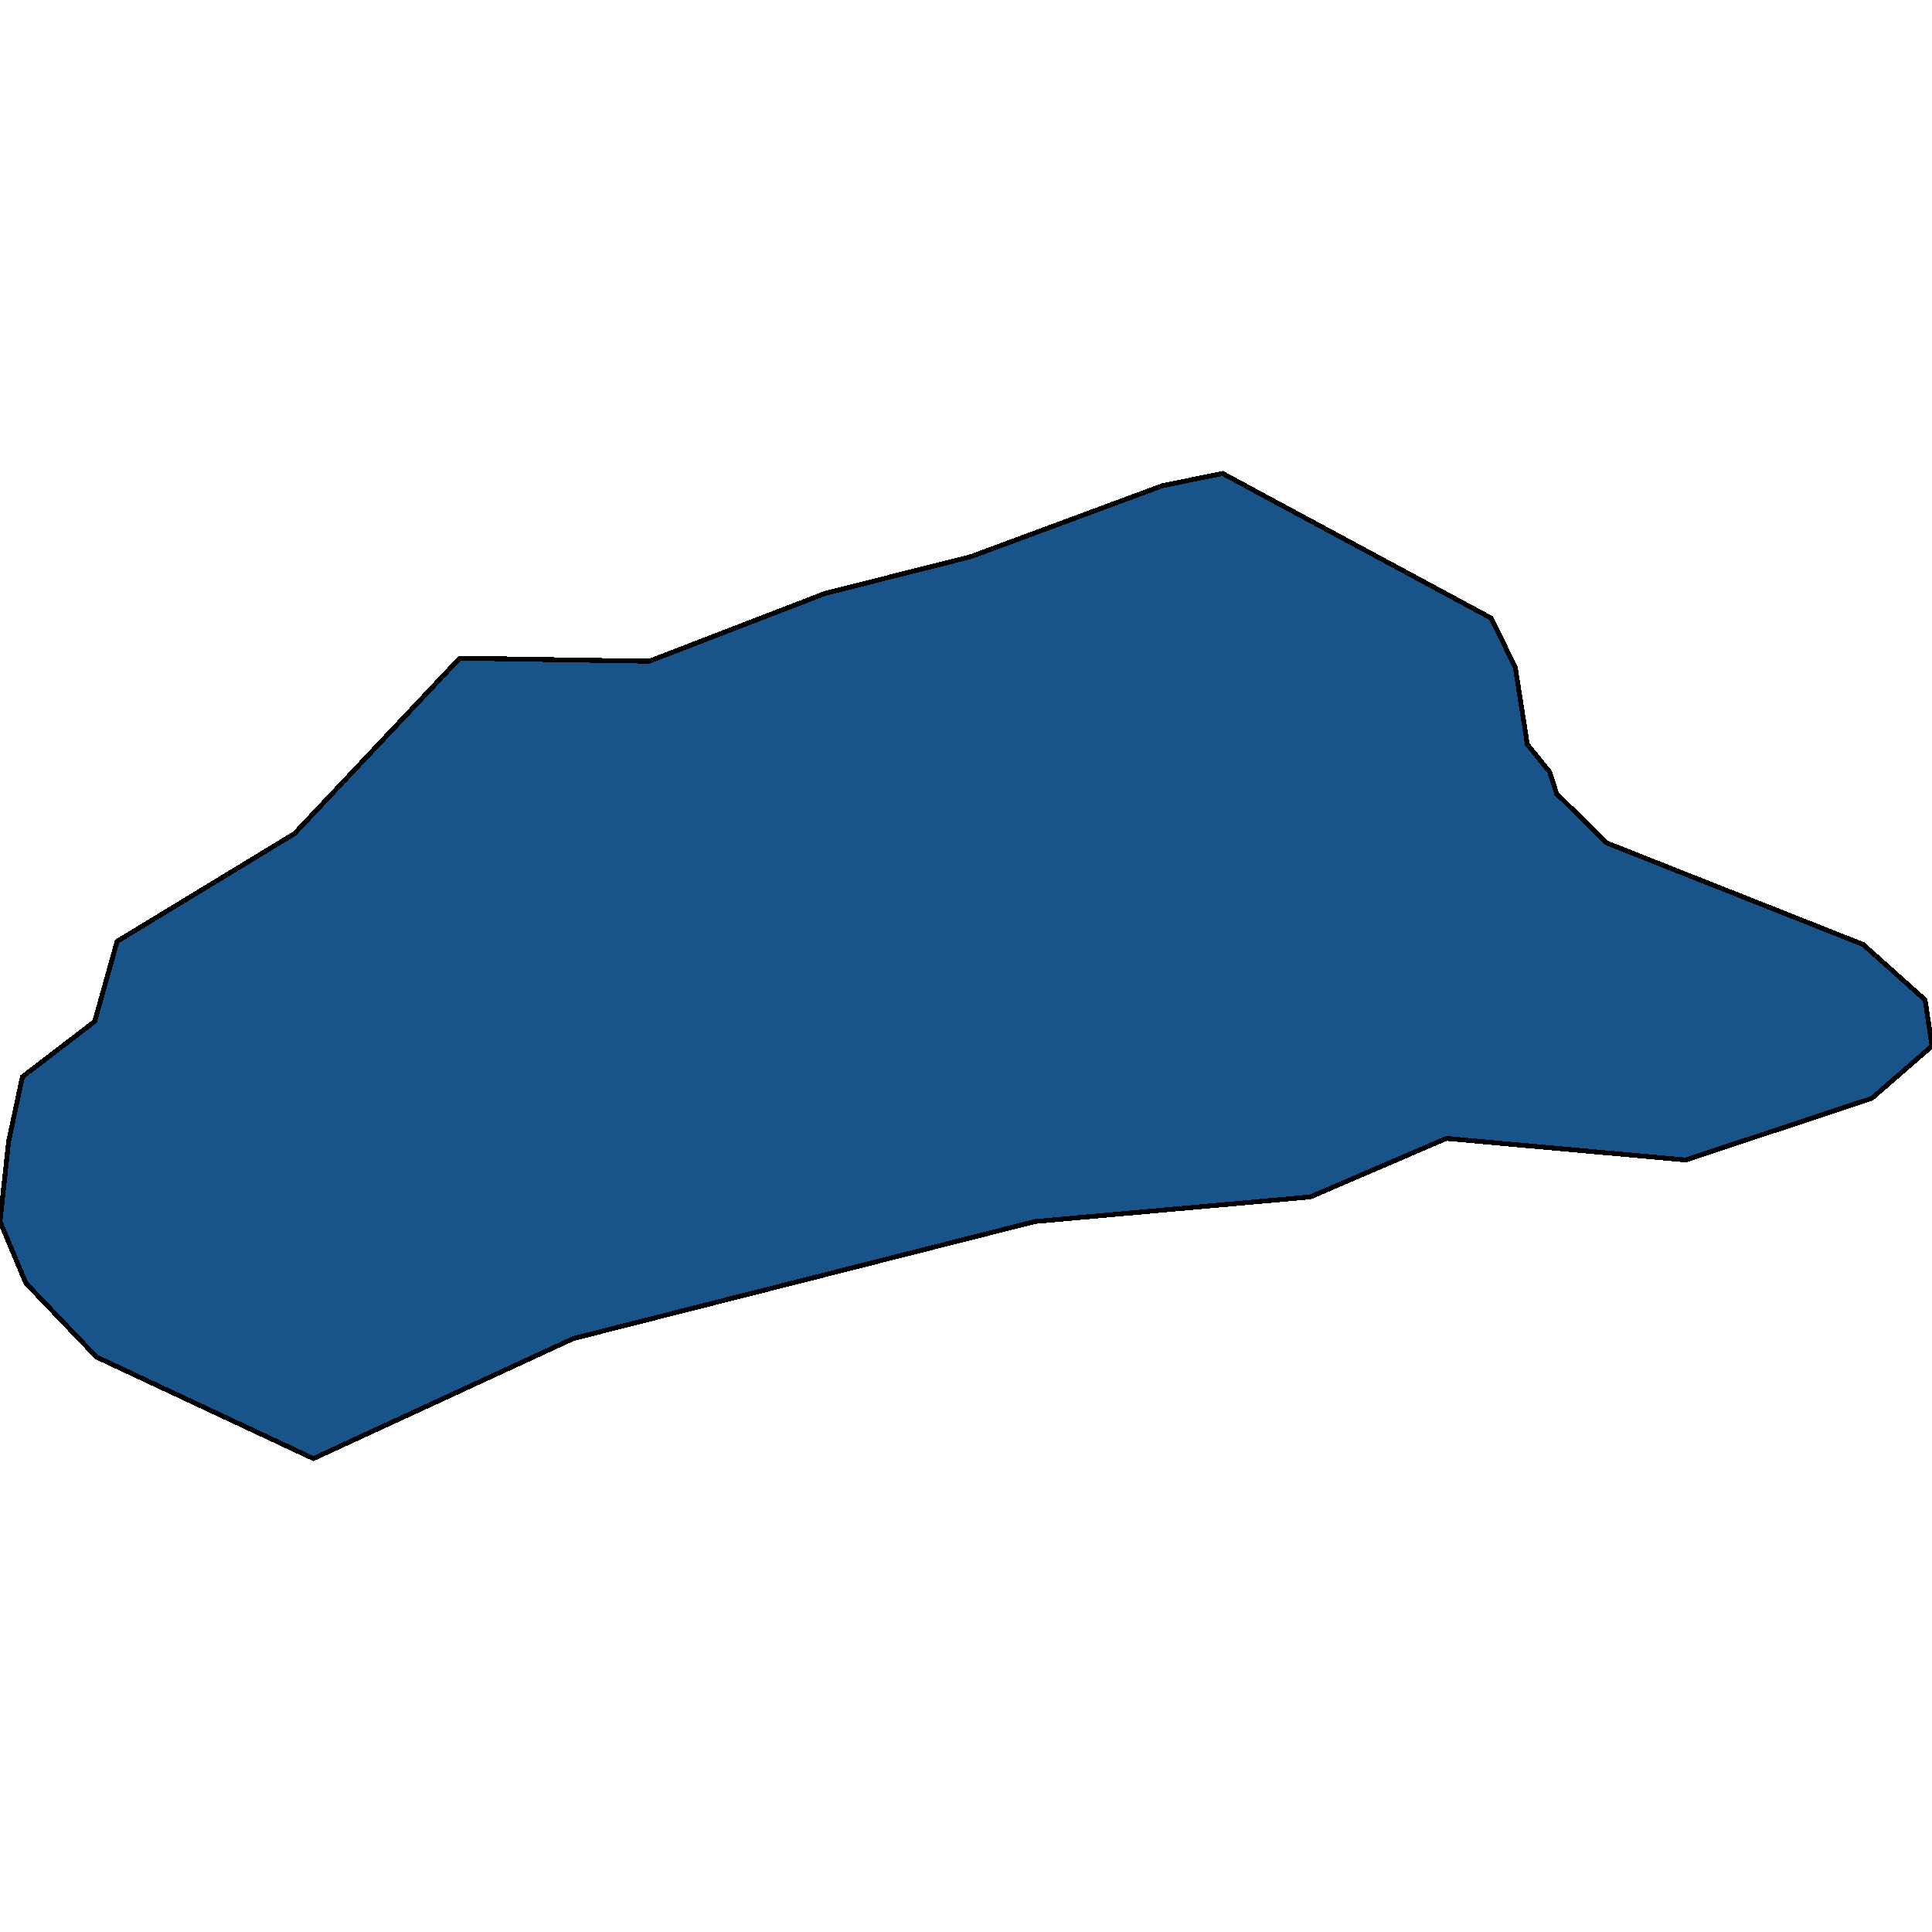 <svg xmlns="http://www.w3.org/2000/svg" width="400" height="400"><path style="stroke: black; fill: #18548a; shape-rendering: crispEdges; stroke-width: 1px;" d="M95.187,136.262L134.403,136.899L170.766,122.876L201.07,115.227L240.642,100.567L253.119,98.017L308.734,127.976L313.725,138.174L316.221,154.109L320.856,159.846L322.282,164.308L332.62,174.506L385.74,195.54L398.574,207.013L400,216.574L387.522,227.41L349.02,240.158L299.465,235.696L271.301,247.806L214.26,252.905L118.717,277.126L64.884,301.983L19.964,280.95L5.348,265.653L0,252.905L1.783,236.333L4.635,222.948L19.608,211.475L24.242,194.903L60.963,172.594Z"></path></svg>